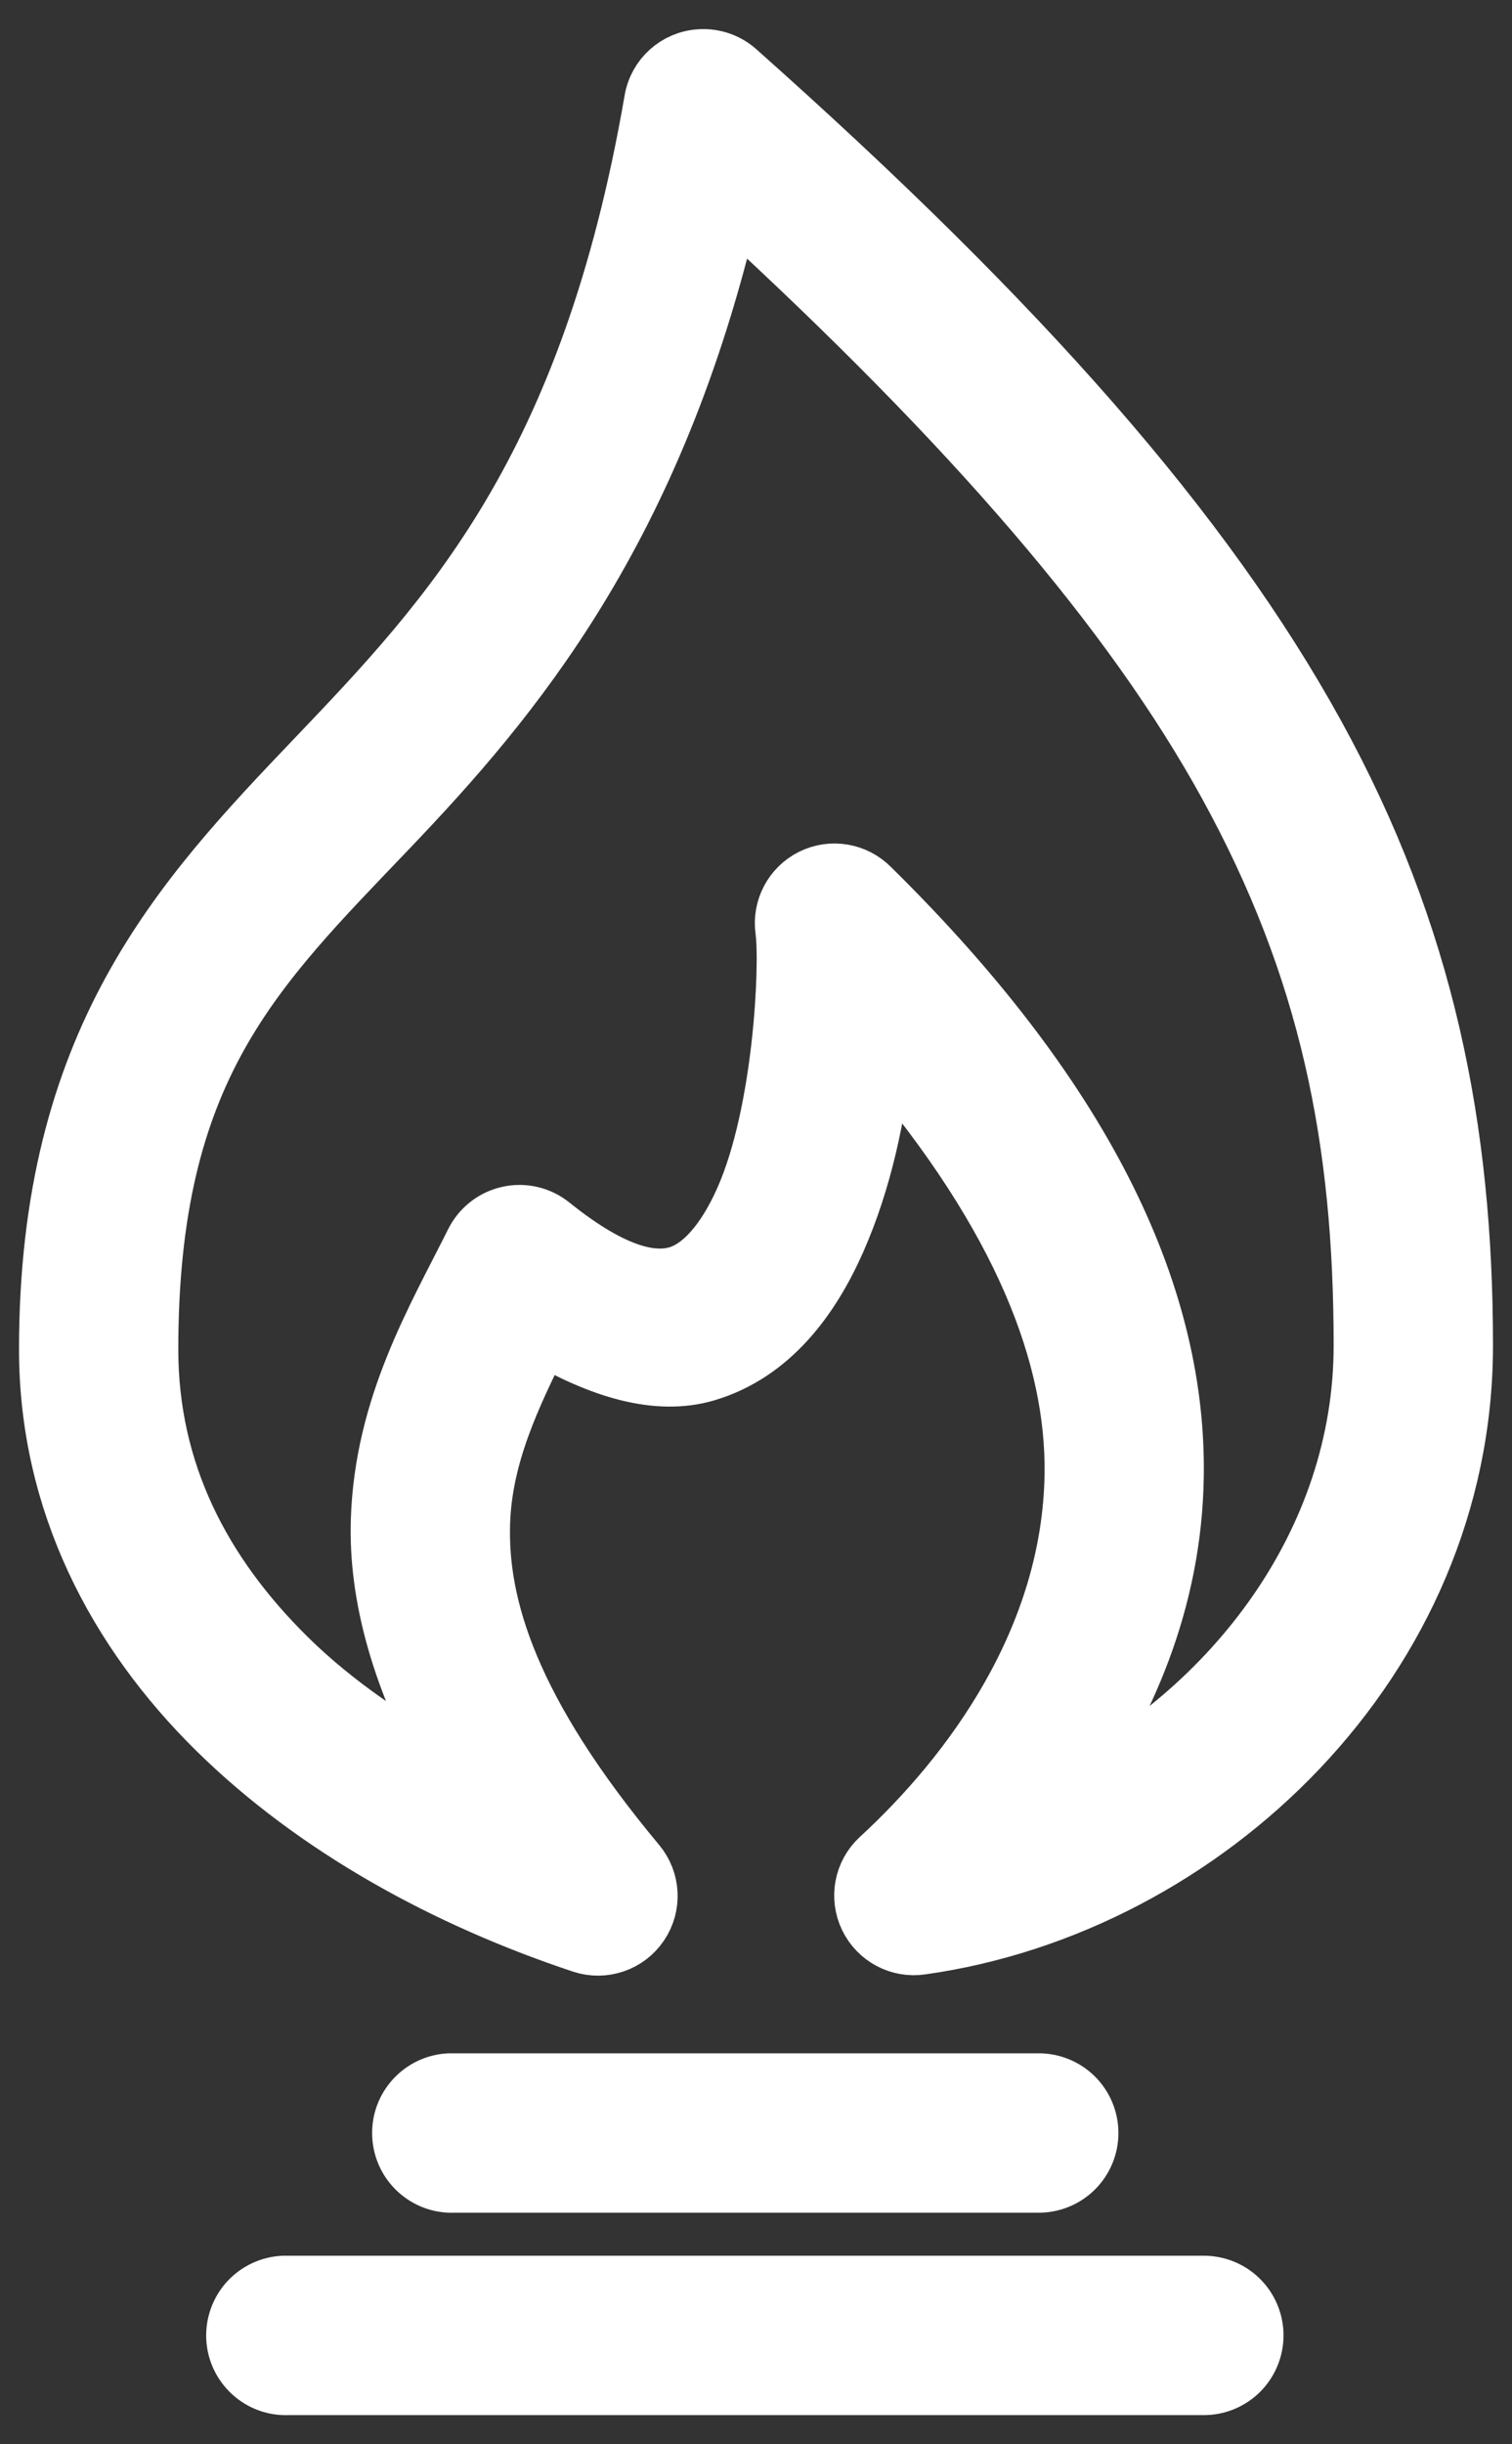 <?xml version="1.0" encoding="UTF-8"?> <svg xmlns="http://www.w3.org/2000/svg" width="26" height="42" viewBox="0 0 26 42" fill="none"><rect x="0" y="0" width="26" height="42" fill="#333333" stroke="none"/> <path d="M12.035 1.002C11.634 1.027 11.302 1.325 11.234 1.722C10.134 8.089 7.73 10.62 5.419 13.039C3.108 15.458 0.827 17.888 0.827 23.188C0.827 25.811 2.001 28.028 3.721 29.723C5.441 31.417 7.698 32.636 10.011 33.404C10.38 33.526 10.786 33.387 11.003 33.065C11.221 32.744 11.199 32.316 10.948 32.019C8.77 29.408 8.224 27.601 8.272 26.163C8.31 25.018 8.787 24.005 9.318 22.943C10.322 23.522 11.295 23.833 12.144 23.582C13.258 23.251 13.947 22.305 14.386 21.313C14.846 20.271 15.075 19.139 15.187 18.107C17.599 20.931 18.491 23.32 18.462 25.334C18.42 28.166 16.702 30.484 15.119 31.937C14.842 32.197 14.766 32.606 14.931 32.948C15.096 33.29 15.463 33.486 15.839 33.431C20.714 32.749 25.173 28.517 25.173 23.12C25.173 19.414 24.523 16.073 22.619 12.618C20.715 9.162 17.593 5.592 12.674 1.22C12.499 1.064 12.269 0.986 12.035 1.002L12.035 1.002ZM12.565 3.502C16.751 7.339 19.477 10.521 21.097 13.46C22.857 16.653 23.433 19.61 23.433 23.12C23.433 26.513 21.178 29.408 18.312 30.836C19.341 29.343 20.169 27.532 20.2 25.361C20.243 22.394 18.805 19.027 14.97 15.254C14.706 14.986 14.3 14.917 13.963 15.084C13.627 15.251 13.435 15.615 13.489 15.987C13.57 16.599 13.456 19.113 12.796 20.606C12.466 21.353 12.058 21.791 11.655 21.911C11.252 22.03 10.596 21.95 9.481 21.055C9.274 20.887 9.002 20.823 8.743 20.882C8.483 20.94 8.265 21.114 8.149 21.354C7.489 22.673 6.598 24.16 6.533 26.109C6.489 27.413 6.886 28.881 7.823 30.538C6.751 29.956 5.753 29.284 4.943 28.486C3.474 27.038 2.566 25.3 2.566 23.188C2.566 18.354 4.359 16.667 6.682 14.235C8.81 12.007 11.264 9.117 12.565 3.502L12.565 3.502ZM7.729 35.782C7.248 35.805 6.877 36.212 6.9 36.692C6.922 37.173 7.33 37.544 7.81 37.521H17.85C18.083 37.524 18.307 37.434 18.473 37.271C18.639 37.107 18.732 36.884 18.732 36.652C18.732 36.419 18.639 36.196 18.473 36.032C18.307 35.869 18.083 35.779 17.85 35.782H7.81C7.783 35.781 7.756 35.781 7.729 35.782L7.729 35.782ZM4.876 39.26C4.645 39.271 4.428 39.373 4.272 39.543C4.117 39.714 4.036 39.94 4.046 40.17C4.057 40.401 4.159 40.618 4.33 40.773C4.501 40.929 4.726 41.01 4.957 40.999H20.689C20.922 41.002 21.146 40.912 21.312 40.749C21.478 40.585 21.571 40.362 21.571 40.129C21.571 39.897 21.478 39.673 21.312 39.51C21.146 39.347 20.922 39.257 20.689 39.26H4.957C4.93 39.259 4.903 39.259 4.876 39.26L4.876 39.26Z" fill="white" stroke="white"></path> </svg> 